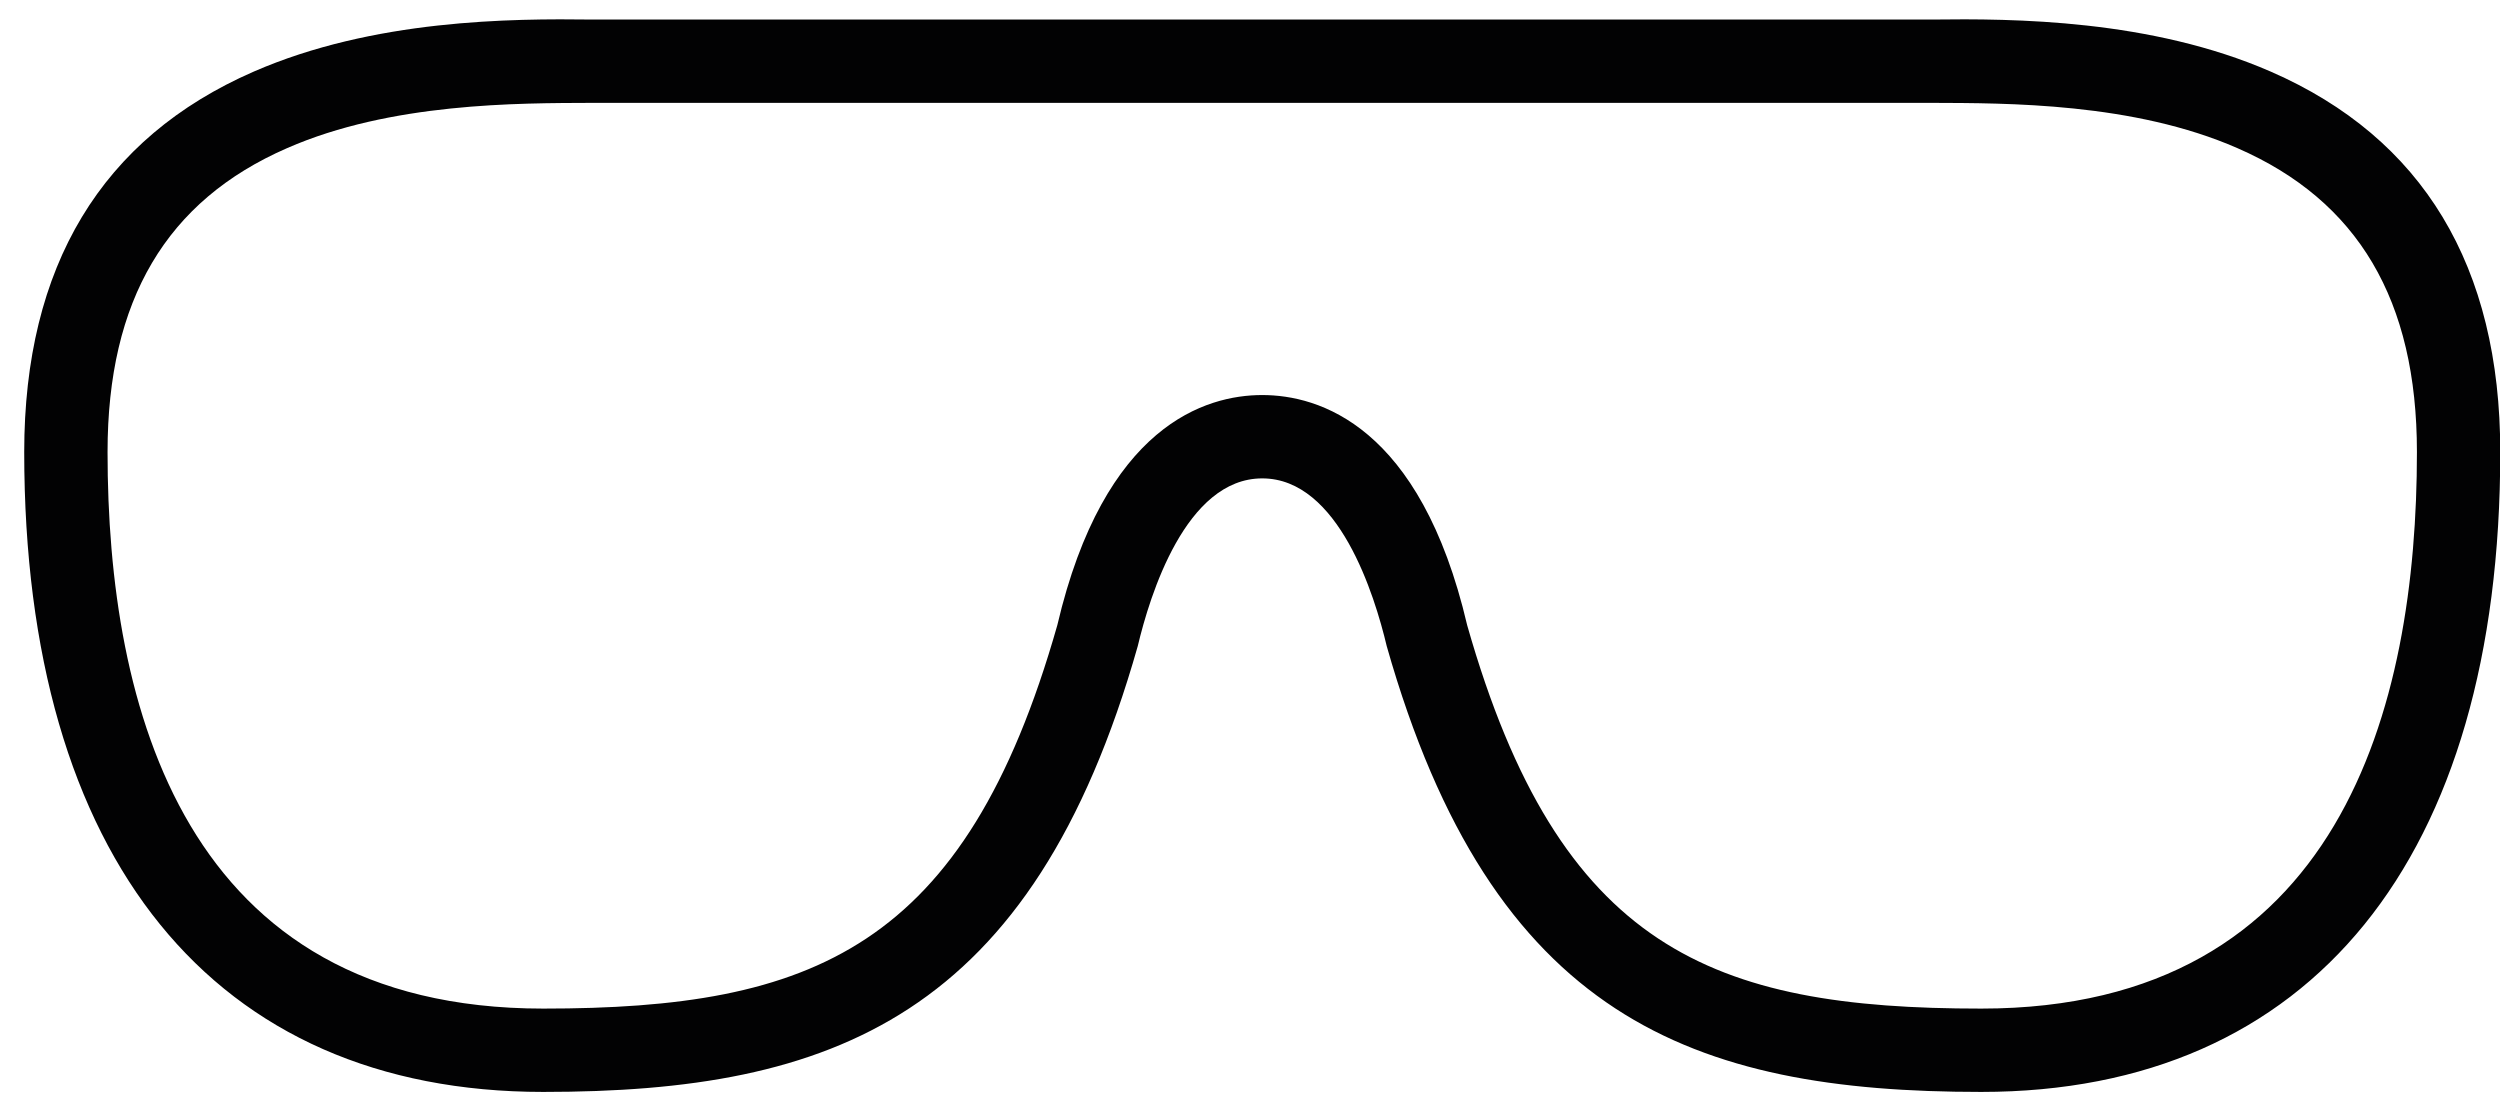 <?xml version="1.0" encoding="UTF-8"?>
<svg width="96px" height="42px" viewBox="0 0 96 42" version="1.1" xmlns="http://www.w3.org/2000/svg" xmlns:xlink="http://www.w3.org/1999/xlink">
    <!-- Generator: Sketch 49.1 (51147) - http://www.bohemiancoding.com/sketch -->
    <title>jednoliaty</title>
    <desc>Created with Sketch.</desc>
    <defs></defs>
    <g id="Page-1" stroke="none" stroke-width="1" fill="none" fill-rule="evenodd">
        <g id="Artboard" transform="translate(-491, -820)" fill="#020203">
            <path d="M547.34,844.01 C545.54,836.32 541.63,835.17 539.47,835.17 C537.31,835.17 533.4,836.32 531.6,844.01 C528.06,856.45 522.18,858.73 511.86,858.73 C498.04,858.73 495.13,847.11 495.13,837.36 C495.13,831.52 497.39,827.71 502.02,825.69 C506.01,823.94 510.87,823.96 513.77,823.95 L565.17,823.95 C568.07,823.96 572.93,823.94 576.92,825.69 C581.55,827.71 583.81,831.52 583.81,837.36 C583.81,847.11 580.9,858.73 567.08,858.73 C556.76,858.73 550.88,856.45 547.34,844.01 Z M565.17,820.751 L513.77,820.751 C510.62,820.71 505.35,820.74 500.74,822.751 C494.9,825.3 491.93,830.22 491.93,837.36 C491.93,852.97 499.2,861.93 511.86,861.93 C522.95,861.93 530.64,859.08 534.69,844.81 C535.15,842.87 536.53,838.37 539.47,838.37 C542.41,838.37 543.79,842.87 544.25,844.81 C548.3,859.08 555.99,861.93 567.08,861.93 C579.74,861.93 587.01,852.97 587.01,837.36 C587.01,830.22 584.04,825.3 578.2,822.751 C573.59,820.74 568.32,820.71 565.17,820.751 Z" id="jednoliaty"></path>
        </g>
    </g>
</svg>